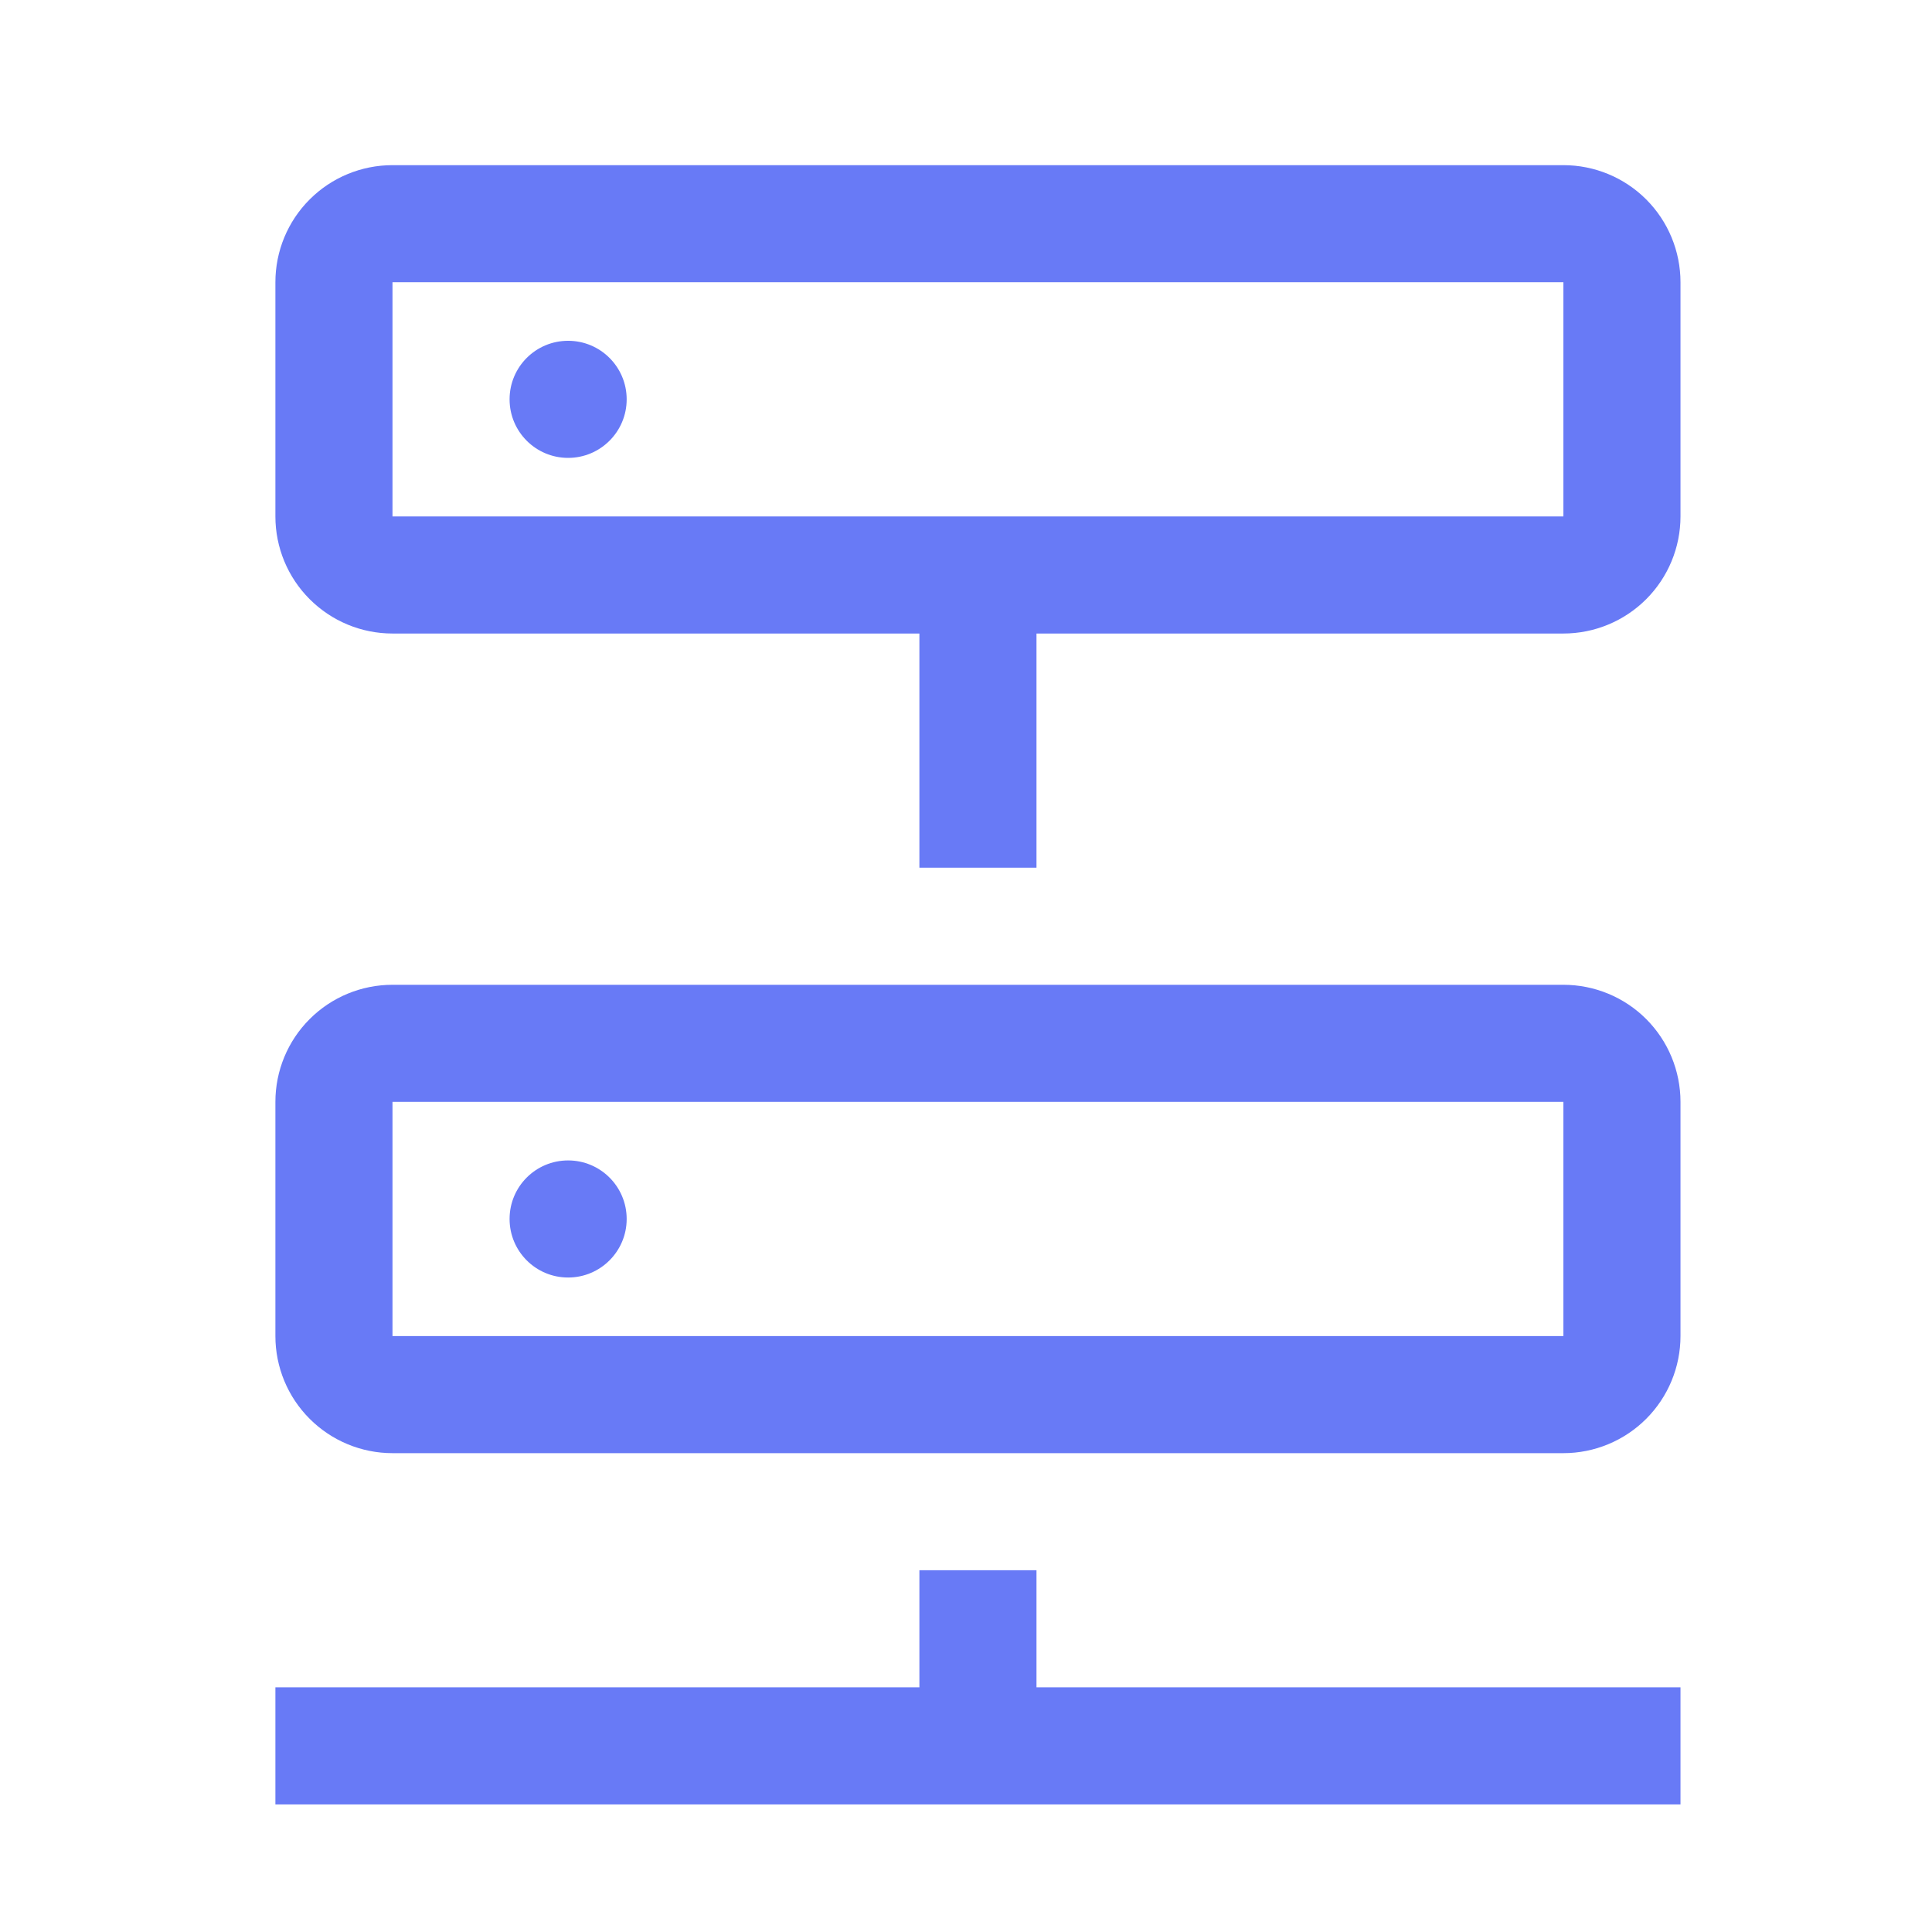 <svg width="33" height="33" viewBox="0 0 33 33" fill="none" xmlns="http://www.w3.org/2000/svg">
<path d="M9.704 7.821C10.256 7.821 10.704 7.373 10.704 6.821C10.704 6.268 10.256 5.821 9.704 5.821C9.151 5.821 8.704 6.268 8.704 6.821C8.704 7.373 9.151 7.821 9.704 7.821Z" fill="#687AF6"/>
<path d="M26.704 2.821H6.704C6.173 2.821 5.665 3.031 5.29 3.406C4.914 3.781 4.704 4.29 4.704 4.821V8.821C4.704 9.351 4.914 9.86 5.29 10.235C5.665 10.61 6.173 10.821 6.704 10.821H15.704V14.821H17.704V10.821H26.704C27.234 10.821 27.743 10.61 28.118 10.235C28.493 9.86 28.704 9.351 28.704 8.821V4.821C28.704 4.29 28.493 3.781 28.118 3.406C27.743 3.031 27.234 2.821 26.704 2.821ZM26.704 8.821H6.704V4.821H26.704V8.821ZM17.704 28.821V26.821H15.704V28.821H4.704V30.821H28.704V28.821H17.704Z" fill="#687AF6"/>
<path d="M9.704 21.821C10.256 21.821 10.704 21.373 10.704 20.821C10.704 20.268 10.256 19.821 9.704 19.821C9.151 19.821 8.704 20.268 8.704 20.821C8.704 21.373 9.151 21.821 9.704 21.821Z" fill="#687AF6"/>
<path d="M6.704 24.821H26.704C27.234 24.821 27.743 24.61 28.118 24.235C28.493 23.86 28.704 23.351 28.704 22.821V18.821C28.704 18.29 28.493 17.781 28.118 17.406C27.743 17.031 27.234 16.821 26.704 16.821H6.704C6.173 16.821 5.665 17.031 5.29 17.406C4.914 17.781 4.704 18.29 4.704 18.821V22.821C4.704 23.351 4.914 23.86 5.29 24.235C5.665 24.61 6.173 24.821 6.704 24.821ZM6.704 18.821H26.704V22.821H6.704V18.821Z" fill="#687AF6"/>
</svg>
